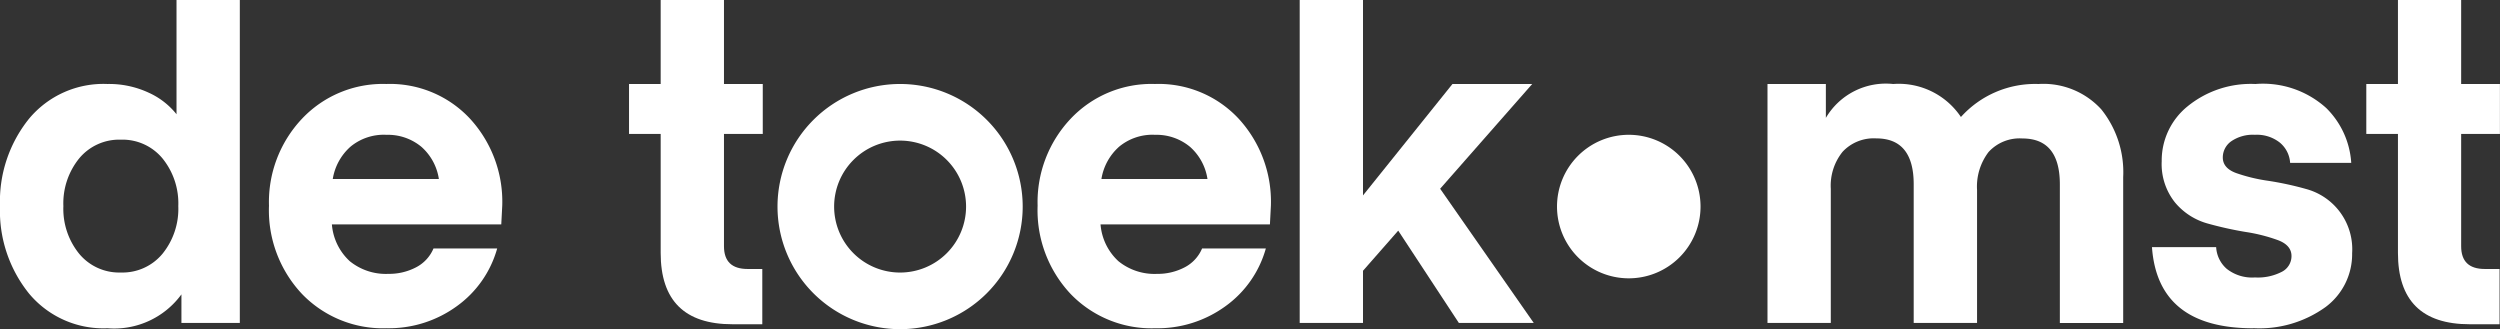 <svg xmlns="http://www.w3.org/2000/svg" xmlns:xlink="http://www.w3.org/1999/xlink" width="138.896" height="18.287" viewBox="0 0 138.896 18.287">
  <rect x="0" y="0" width="138.896" height="18.287" fill="#333333" stroke="none"/>
  <defs>
    <clipPath id="clip-path">
      <rect id="Rectangle_1136" data-name="Rectangle 1136" width="138.896" height="18.287" fill="none"/>
    </clipPath>
  </defs>
  <g id="Group_1039" data-name="Group 1039" transform="translate(-1296.426 -595.965)">
    <g id="Group_1038" data-name="Group 1038" transform="translate(1296.426 595.965)">
      <g id="Group_1037" data-name="Group 1037" transform="translate(0 0)" clip-path="url(#clip-path)">
        <path id="Path_122935" data-name="Path 122935" d="M240.11,25.2a6.811,6.811,0,1,0,6.811,6.811A6.811,6.811,0,0,0,240.11,25.2m0,10.476a3.665,3.665,0,1,1,3.665-3.665,3.665,3.665,0,0,1-3.665,3.665" transform="translate(-190.102 -20.534)" fill="#fff"/>
        <path id="Path_122936" data-name="Path 122936" d="M9.807,6.35V0h3.517V17.94H10.08V16.355a4.626,4.626,0,0,1-4.111,1.882A5.377,5.377,0,0,1,1.61,16.306,7.323,7.323,0,0,1,0,11.452,7.325,7.325,0,0,1,1.61,6.6,5.377,5.377,0,0,1,5.969,4.666a5.221,5.221,0,0,1,2.291.483,4.161,4.161,0,0,1,1.548,1.2M9.027,14.1a3.964,3.964,0,0,0,.879-2.65A3.966,3.966,0,0,0,9.027,8.8a2.884,2.884,0,0,0-2.316-1.04A2.883,2.883,0,0,0,4.4,8.8a3.963,3.963,0,0,0-.879,2.65A3.962,3.962,0,0,0,4.4,14.1a2.883,2.883,0,0,0,2.316,1.04A2.884,2.884,0,0,0,9.027,14.1" transform="translate(0 0)" fill="#fff"/>
        <path id="Path_122937" data-name="Path 122937" d="M398.5,4.666h4.431l-5.116,5.82,5.2,7.455h-4.161l-3.368-5.127-1.957,2.229v2.9h-3.517V0h3.517V10.857Z" transform="translate(-317.803 0)" fill="#fff"/>
        <path id="Path_122938" data-name="Path 122938" d="M542,31.093v7.38H538.48v-7.7q0-2.551-2.08-2.551a2.363,2.363,0,0,0-1.87.743,3,3,0,0,0-.656,2.056v7.455h-3.517V25.2H533.6v1.882a3.865,3.865,0,0,1,3.74-1.882,4.16,4.16,0,0,1,3.764,1.833,5.543,5.543,0,0,1,4.309-1.833,4.354,4.354,0,0,1,3.492,1.412,5.578,5.578,0,0,1,1.214,3.765v8.1H546.6v-7.7q0-2.551-2.08-2.551a2.336,2.336,0,0,0-1.882.755A3.166,3.166,0,0,0,542,31.093" transform="translate(-432.158 -20.533)" fill="#fff"/>
        <path id="Path_122939" data-name="Path 122939" d="M717.434,14.944v3.071h-1.659q-3.988,0-3.987-3.963V7.44h-1.758V4.666h1.758V0H715.3V4.666h2.154V7.44H715.3v6.241q0,1.263,1.313,1.263Z" transform="translate(-578.562 0)" fill="#fff"/>
        <path id="Path_122940" data-name="Path 122940" d="M93.627,33H84.216a3.11,3.11,0,0,0,.991,2.043,3.18,3.18,0,0,0,2.154.706,3.216,3.216,0,0,0,1.523-.359,2.092,2.092,0,0,0,.978-1.053H93.4a5.9,5.9,0,0,1-2.241,3.207,6.419,6.419,0,0,1-3.9,1.226,6.238,6.238,0,0,1-4.706-1.907,6.784,6.784,0,0,1-1.832-4.9,6.742,6.742,0,0,1,1.832-4.829A6.169,6.169,0,0,1,87.237,25.2a6.072,6.072,0,0,1,4.644,1.919,6.81,6.81,0,0,1,1.8,4.842Zm-6.414-4.978a2.906,2.906,0,0,0-1.957.656,3.044,3.044,0,0,0-.991,1.8H90.16a2.974,2.974,0,0,0-.966-1.783,2.909,2.909,0,0,0-1.981-.669" transform="translate(-65.777 -20.534)" fill="#fff"/>
        <path id="Path_122941" data-name="Path 122941" d="M324.27,33h-9.411a3.11,3.11,0,0,0,.991,2.043A3.18,3.18,0,0,0,318,35.75a3.216,3.216,0,0,0,1.523-.359,2.092,2.092,0,0,0,.978-1.053h3.542a5.9,5.9,0,0,1-2.241,3.207,6.419,6.419,0,0,1-3.9,1.226,6.238,6.238,0,0,1-4.706-1.907,6.784,6.784,0,0,1-1.833-4.9,6.741,6.741,0,0,1,1.833-4.829A6.169,6.169,0,0,1,317.88,25.2a6.072,6.072,0,0,1,4.644,1.919,6.81,6.81,0,0,1,1.8,4.842Zm-6.414-4.978a2.906,2.906,0,0,0-1.957.656,3.044,3.044,0,0,0-.991,1.8H320.8a2.974,2.974,0,0,0-.966-1.783,2.909,2.909,0,0,0-1.981-.669" transform="translate(-253.715 -20.534)" fill="#fff"/>
        <path id="Path_122942" data-name="Path 122942" d="M651.346,38.771q-5.3,0-5.622-4.507h3.566a1.723,1.723,0,0,0,.582,1.2,2.27,2.27,0,0,0,1.573.483,2.893,2.893,0,0,0,1.511-.322.979.979,0,0,0,.52-.867q0-.594-.743-.879a9.3,9.3,0,0,0-1.8-.458,19.839,19.839,0,0,1-2.117-.47,3.618,3.618,0,0,1-1.808-1.164,3.417,3.417,0,0,1-.743-2.3,3.87,3.87,0,0,1,1.437-3.046A5.562,5.562,0,0,1,651.47,25.2a5.238,5.238,0,0,1,3.938,1.337,4.687,4.687,0,0,1,1.387,3.046H653.4a1.59,1.59,0,0,0-.557-1.115,2.049,2.049,0,0,0-1.4-.446,2.121,2.121,0,0,0-1.313.359,1.1,1.1,0,0,0-.471.9q0,.594.743.867a9.367,9.367,0,0,0,1.8.433,17.516,17.516,0,0,1,2.105.458,3.467,3.467,0,0,1,2.538,3.566,3.659,3.659,0,0,1-1.473,2.984,6.279,6.279,0,0,1-4.025,1.176" transform="translate(-526.164 -20.533)" fill="#fff"/>
        <path id="Path_122943" data-name="Path 122943" d="M196.142,14.944v3.071h-1.659q-3.988,0-3.987-3.963V7.44h-1.758V4.666h1.758V0h3.517V4.666h2.155V7.44h-2.155v6.241q0,1.263,1.313,1.263Z" transform="translate(-153.79 0)" fill="#fff"/>
        <path id="Path_122944" data-name="Path 122944" d="M475.17,44.435a3.987,3.987,0,1,1-3.987-3.987,3.987,3.987,0,0,1,3.987,3.987" transform="translate(-380.691 -32.959)" fill="#fff"/>
      </g>
    </g>
  </g>
</svg>
